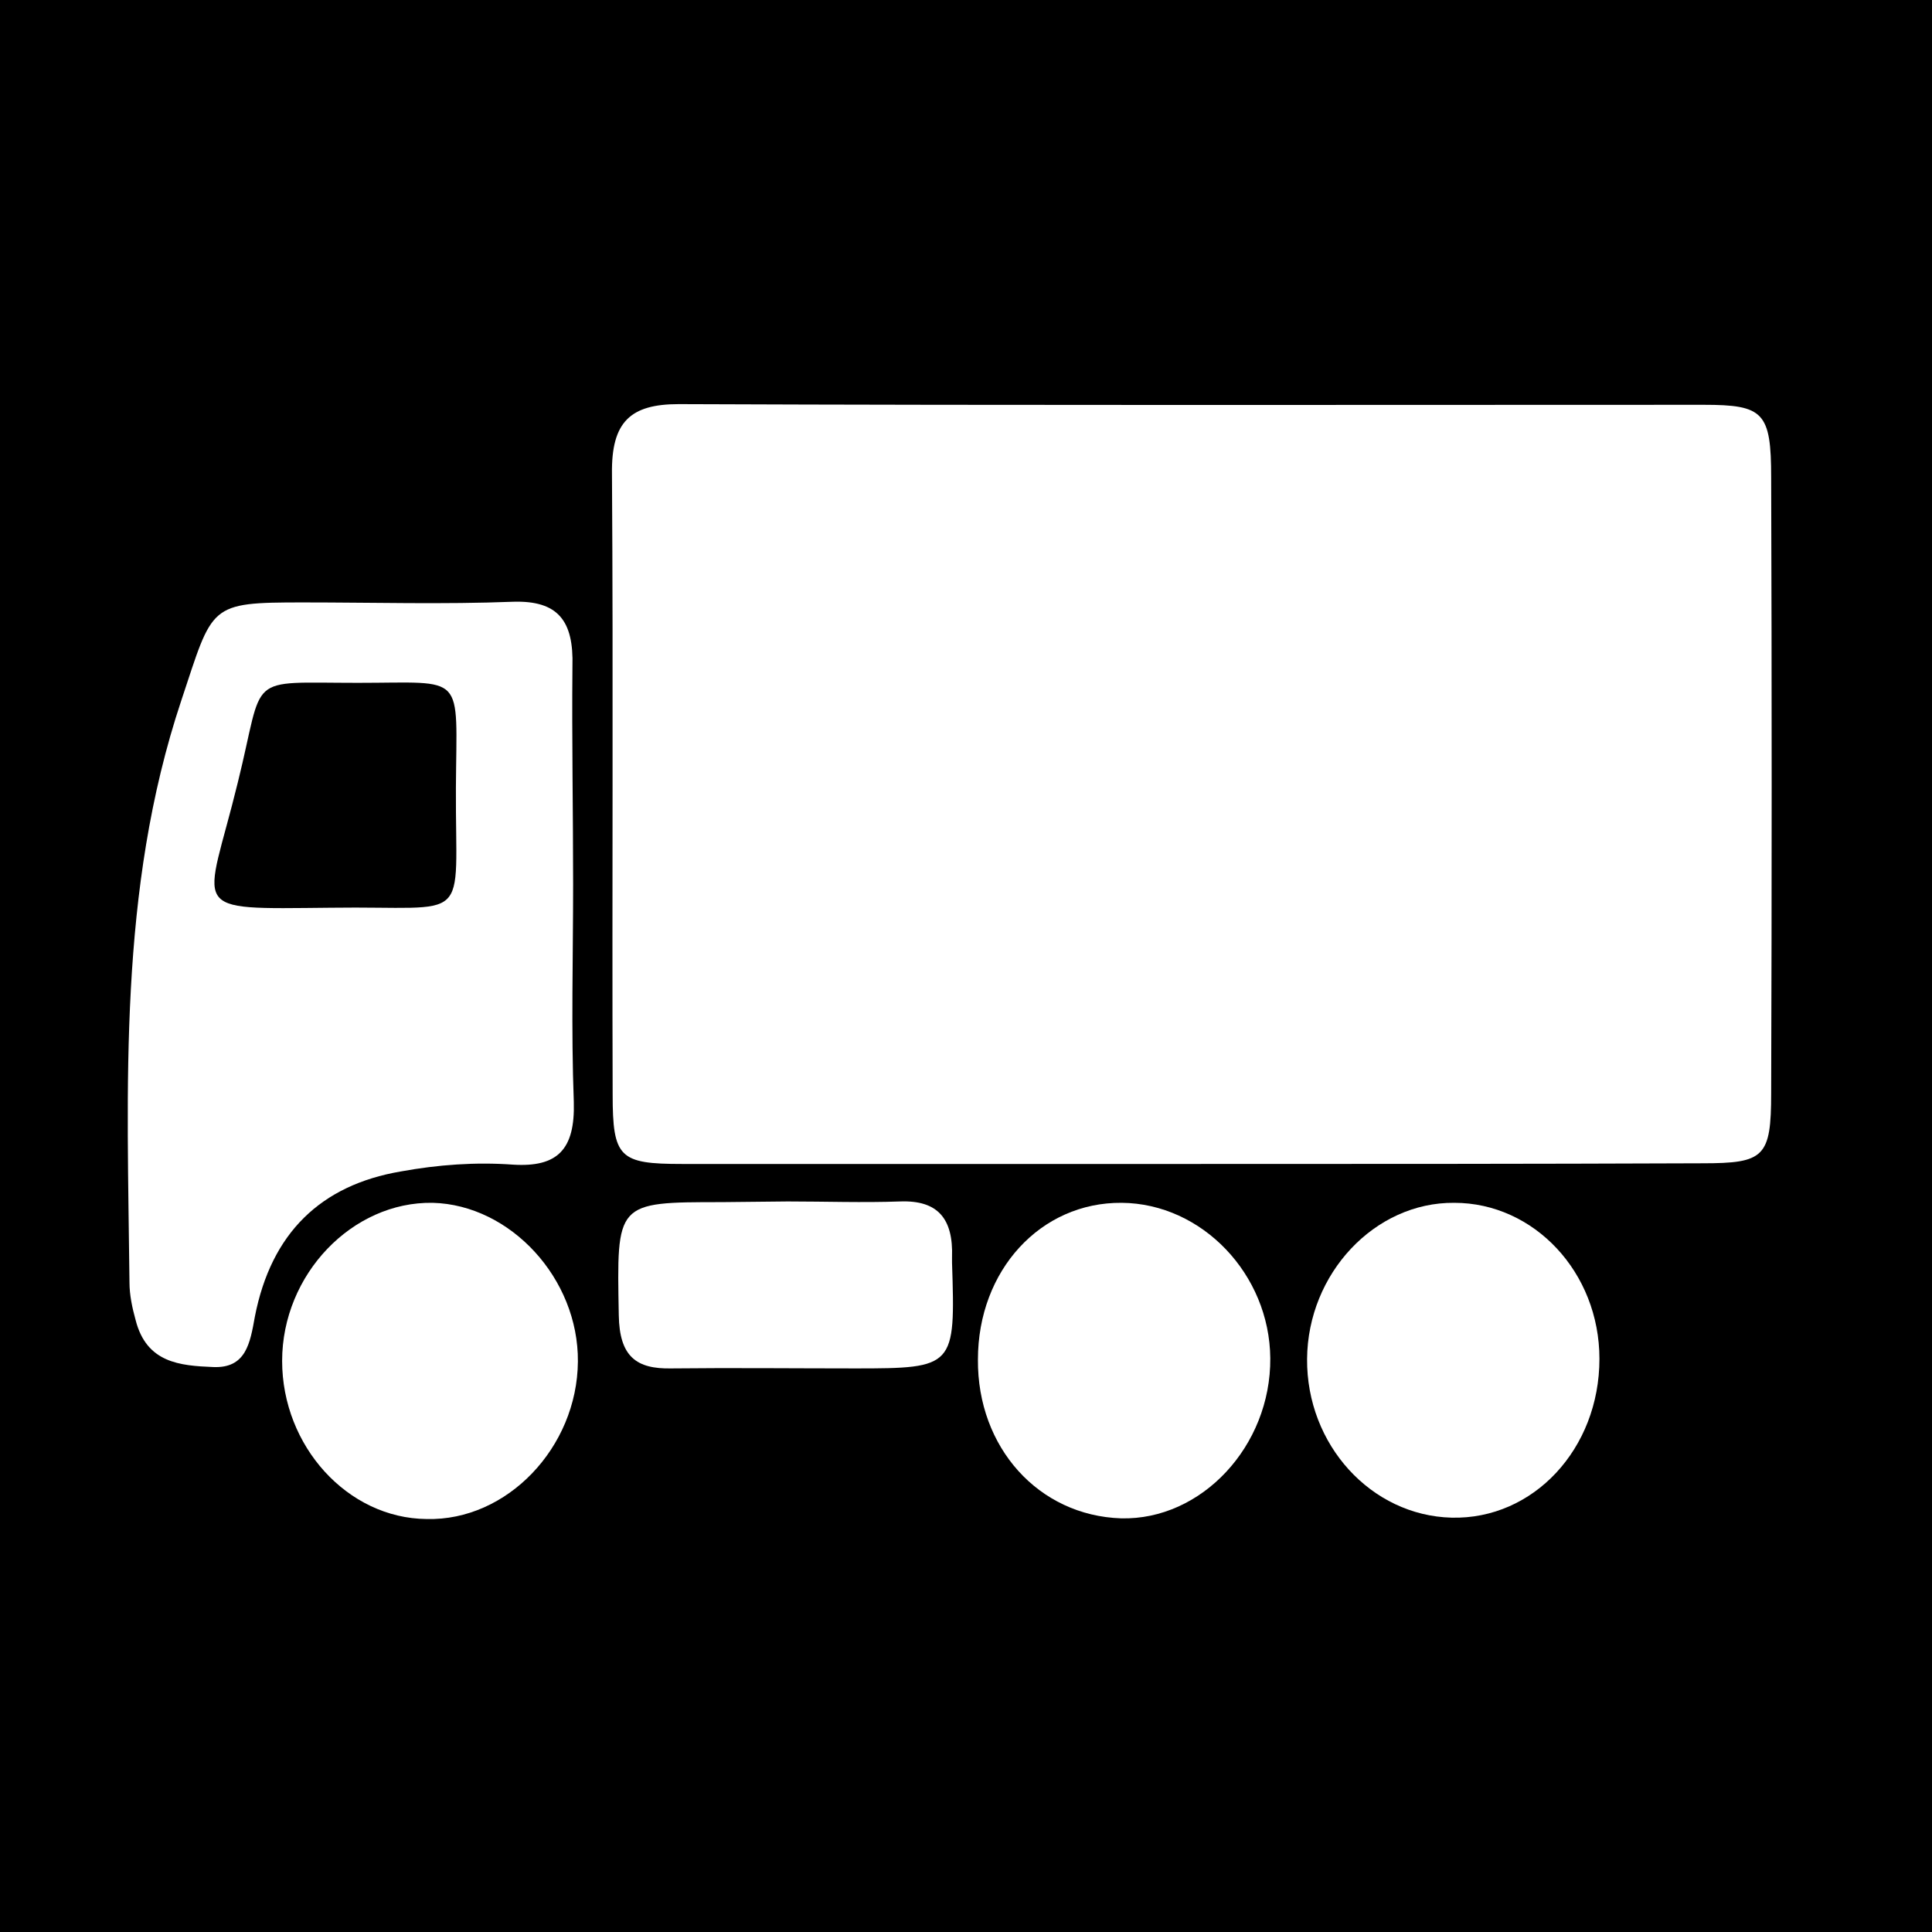 <svg xmlns="http://www.w3.org/2000/svg" xmlns:xlink="http://www.w3.org/1999/xlink" id="Layer_3" viewBox="0 0 283.5 283.5" overflow="visible"><g><rect width="283.5" height="283.5"/><g><path fill="#fff" d="M174.5 170.8c-24.8.0-49.6.0-74.4.0-9.2.0-10.2-.9-10.2-10.2-.1-30.4.1-60.7-.1-91.1-.1-7.6 2.7-10.2 9.8-10.2 50.1.2 100.3.1 150.4.1 8.8.0 9.9 1.1 9.9 10.7.1 30.1.1 60.2.0 90.3.0 9.4-1 10.3-10.1 10.3C224.6 170.8 199.5 170.8 174.5 170.8"/><path fill="#fff" d="M84.1 129.7c0 10.7-.3 21.3.1 32 .2 7-2.4 9.6-8.9 9.2-5.5-.4-11 0-16.5 1-11.7 2-19 9-21.4 21.3-.7 3.9-1.3 7.6-6.1 7.4-4.9-.2-9.8-.6-11.4-6.9-.5-1.8-.9-3.7-.9-5.5-.3-28.7-1.7-57.5 7.6-85.4 4.7-14.1 3.9-14.4 17.9-14.4 10.3.0 20.6.3 30.8-.1 6.6-.2 8.9 2.8 8.7 9.5C83.9 108.4 84.1 119.1 84.1 129.7m-35.6 3.5c21-.3 18.3 2.9 18.4-17.6.1-17.1 1.6-15.4-14.4-15.4-16.7.0-13.6-1.5-17.6 14.6C30.2 134.1 27 133.4 48.5 133.2"/><path fill="#fff" d="M41.4 199.7c0-12.7 10.3-23.4 22.1-23.2 11.4.3 21.4 11.1 21.3 23.3-.1 12.6-10.4 23.4-22.2 23.1C51 222.8 41.4 212.2 41.4 199.7"/><path fill="#fff" d="M143.5 199.5c0-13.1 9.2-23.1 21.1-23 11.8.1 21.7 10.5 21.8 22.8.1 12.9-10.1 23.8-21.9 23.5C152.4 222.4 143.4 212.4 143.5 199.5"/></g><g><path fill="#fff" d="M234.7 199.4c0 13.2-9.7 23.6-21.7 23.3-11.8-.3-21.3-10.7-21.2-23.3.1-12.5 9.9-23 21.6-22.9 11.7.0 21.3 10.2 21.3 22.9"/><path fill="#fff" d="M115.6 176.3c5.5.0 11 .2 16.5.0s7.8 2.5 7.6 8.2c0 .3.0.5.0.8.5 15.3.4 15.5-14.2 15.5-9 0-18-.1-27 0-5.1.1-7.6-1.7-7.7-7.8-.3-16.6-.5-16.6 15.1-16.6L115.6 176.3z"/></g></g><g/><g/><g/><g/><g/><g/></svg>